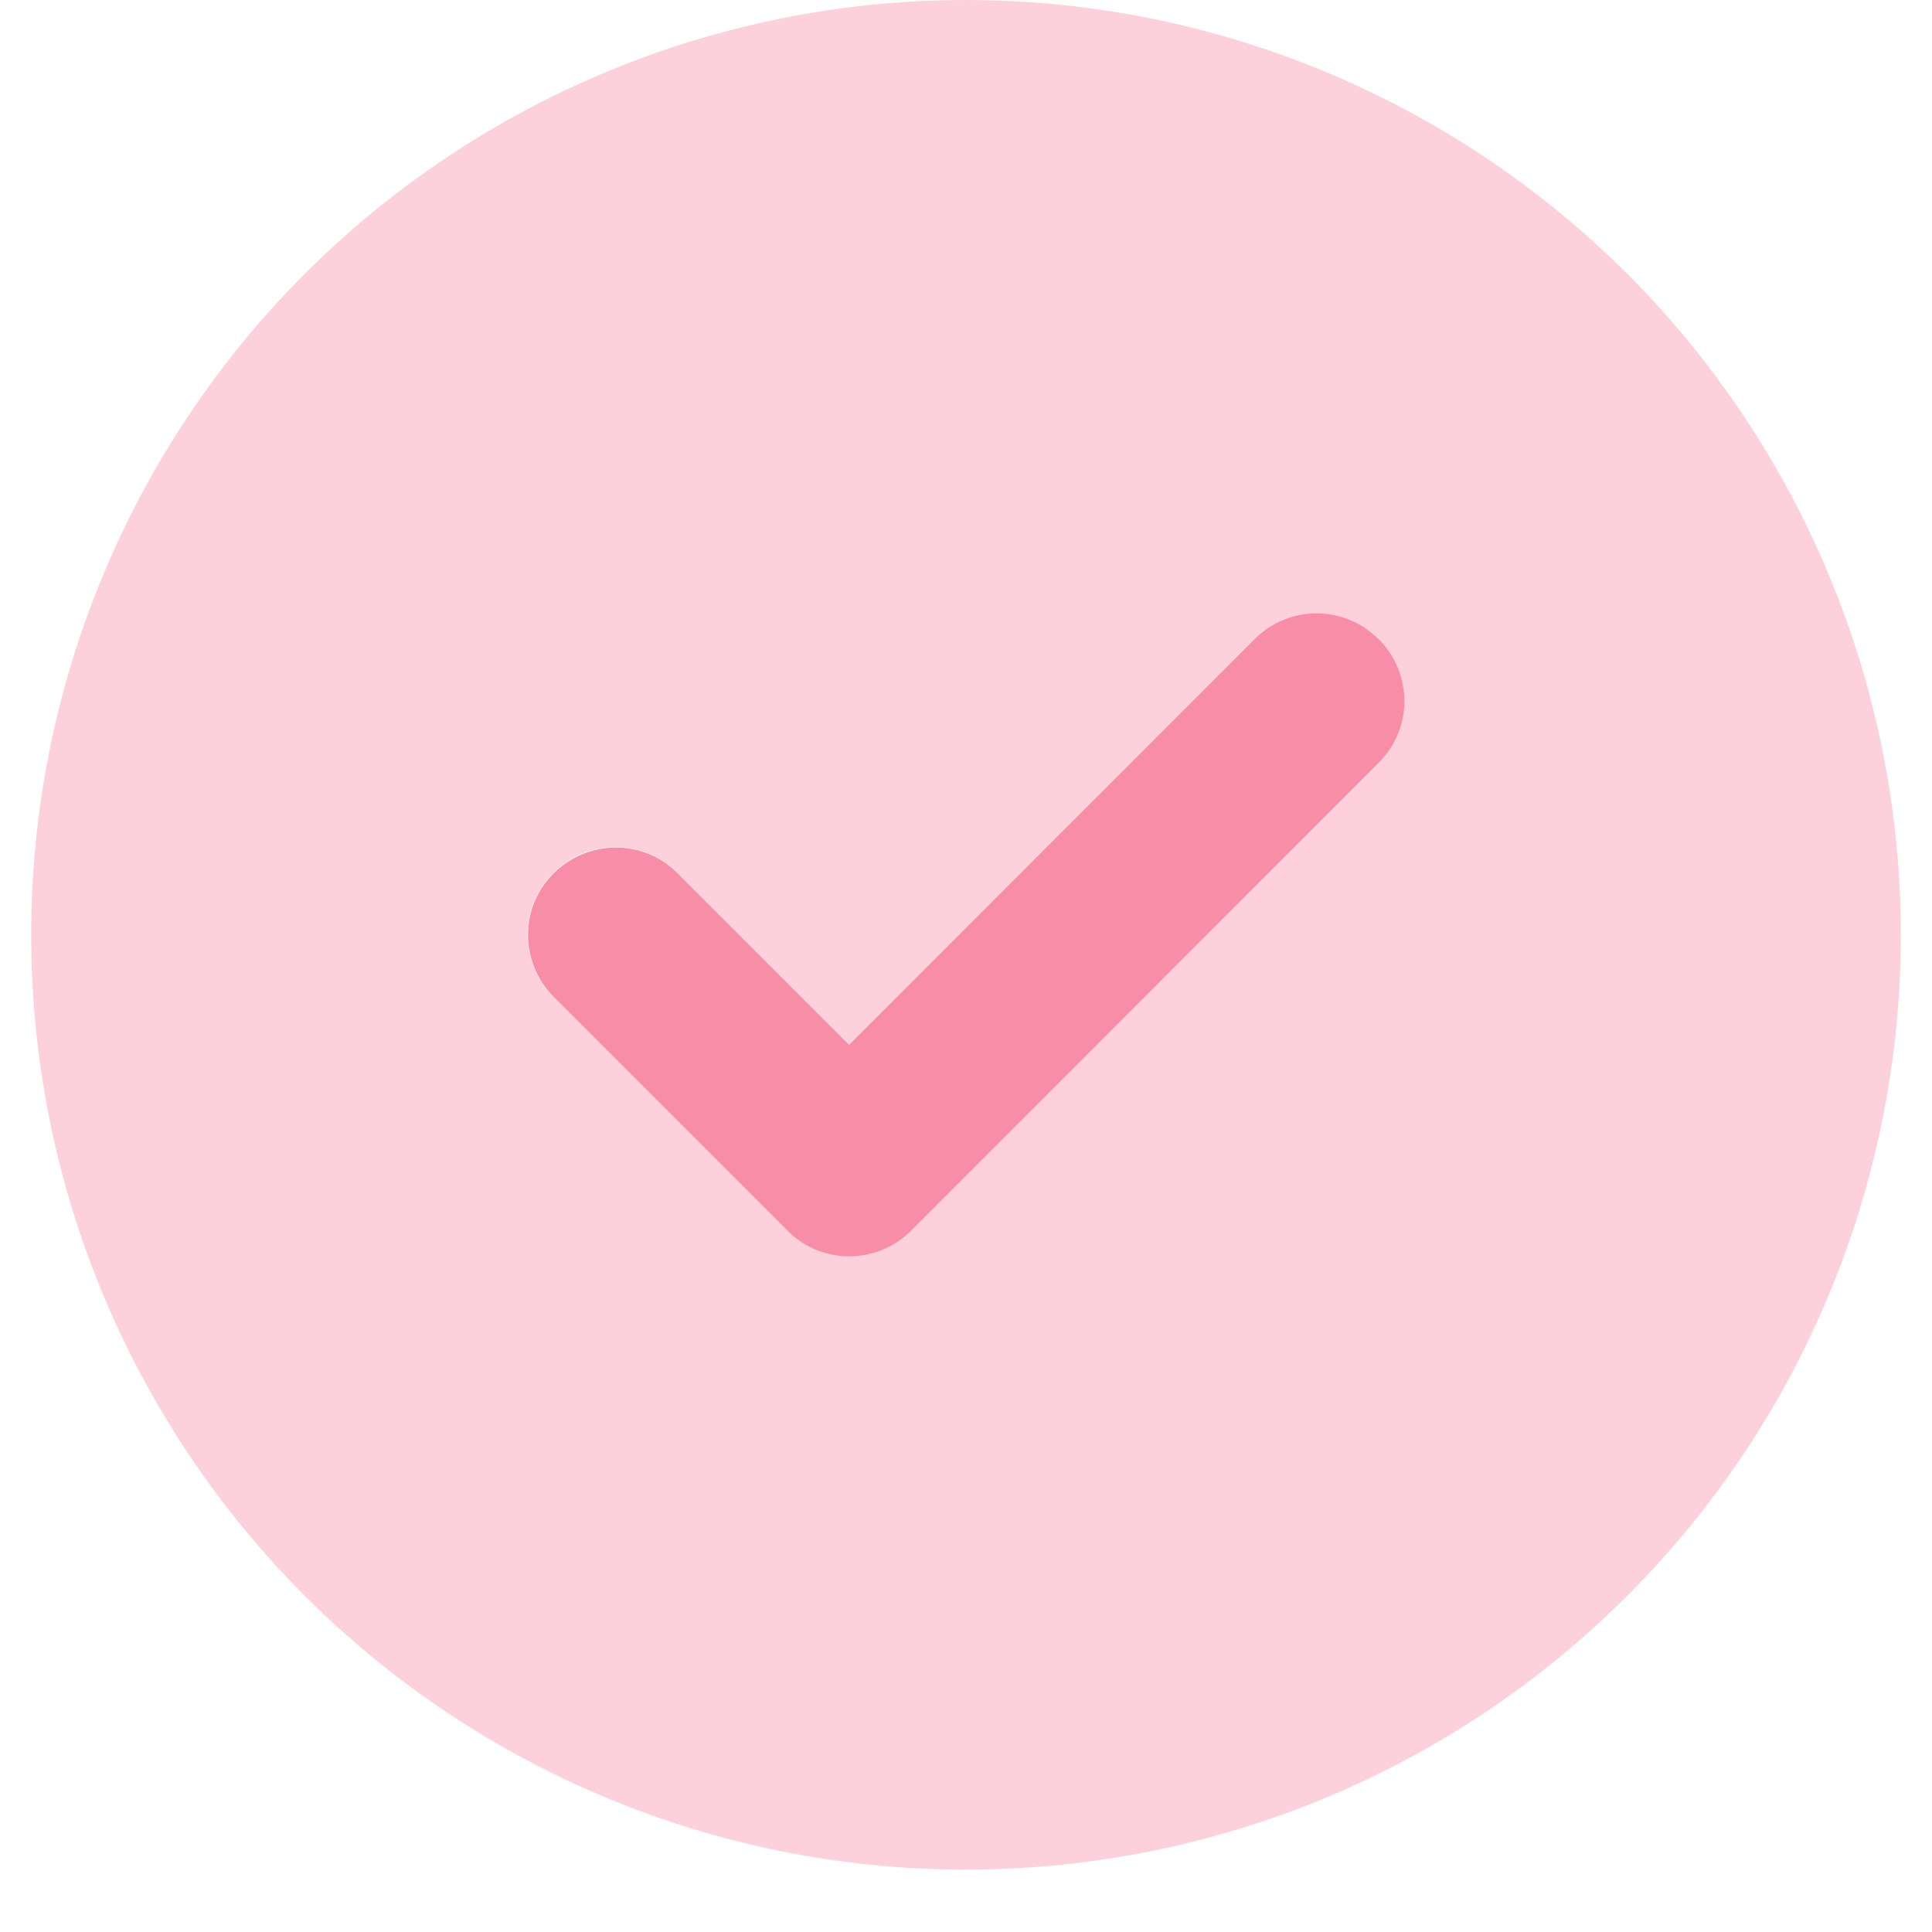<svg xmlns="http://www.w3.org/2000/svg" xmlns:xlink="http://www.w3.org/1999/xlink" width="40" zoomAndPan="magnify" viewBox="0 0 30 30" height="40" preserveAspectRatio="xMidYMid meet" version="1.0"><defs><clipPath id="a885c033ce"><path d="M 0.484 0 L 29.516 0 L 29.516 29.031 L 0.484 29.031 Z M 0.484 0 " clip-rule="nonzero"/></clipPath></defs><g clip-path="url(#a885c033ce)"><path fill="#fcd1dc" d="M 0.484 14.516 C 0.484 18.367 2.012 22.059 4.734 24.781 C 7.457 27.504 11.148 29.031 15 29.031 C 18.852 29.031 22.543 27.504 25.266 24.781 C 27.988 22.059 29.516 18.367 29.516 14.516 C 29.516 10.668 27.988 6.973 25.266 4.25 C 22.543 1.531 18.852 0 15 0 C 11.148 0 7.457 1.531 4.734 4.25 C 2.012 6.973 0.484 10.668 0.484 14.516 Z M 8.195 14.516 C 8.195 14.172 8.324 13.82 8.594 13.551 C 9.125 13.02 9.988 13.02 10.516 13.551 L 13.18 16.219 C 15.277 14.121 17.375 12.02 19.473 9.922 C 19.742 9.656 20.086 9.527 20.438 9.527 C 20.789 9.527 21.137 9.656 21.402 9.922 C 21.531 10.055 21.633 10.207 21.703 10.371 C 21.738 10.457 21.758 10.535 21.777 10.621 C 21.789 10.684 21.793 10.746 21.793 10.746 C 21.797 10.812 21.797 10.812 21.797 10.887 C 21.793 10.973 21.793 10.996 21.793 11.016 C 21.789 11.059 21.781 11.102 21.777 11.141 C 21.758 11.227 21.738 11.312 21.703 11.391 C 21.633 11.555 21.539 11.711 21.402 11.84 C 18.98 14.262 16.566 16.676 14.145 19.098 C 13.879 19.363 13.531 19.496 13.18 19.496 C 12.828 19.496 12.48 19.363 12.215 19.098 C 11.008 17.891 9.793 16.676 8.586 15.469 C 8.32 15.203 8.191 14.855 8.191 14.504 Z M 8.195 14.516 " fill-opacity="1" fill-rule="nonzero"/></g><path fill="#f78da7" d="M 21.406 9.922 C 21.941 10.457 21.941 11.316 21.406 11.844 L 14.148 19.109 C 13.617 19.641 12.754 19.641 12.227 19.109 L 8.598 15.48 C 8.066 14.945 8.066 14.086 8.598 13.559 C 9.133 13.031 9.992 13.023 10.52 13.559 L 13.184 16.223 L 19.48 9.922 C 20.012 9.391 20.875 9.391 21.402 9.922 Z M 21.406 9.922 " fill-opacity="1" fill-rule="nonzero"/></svg>